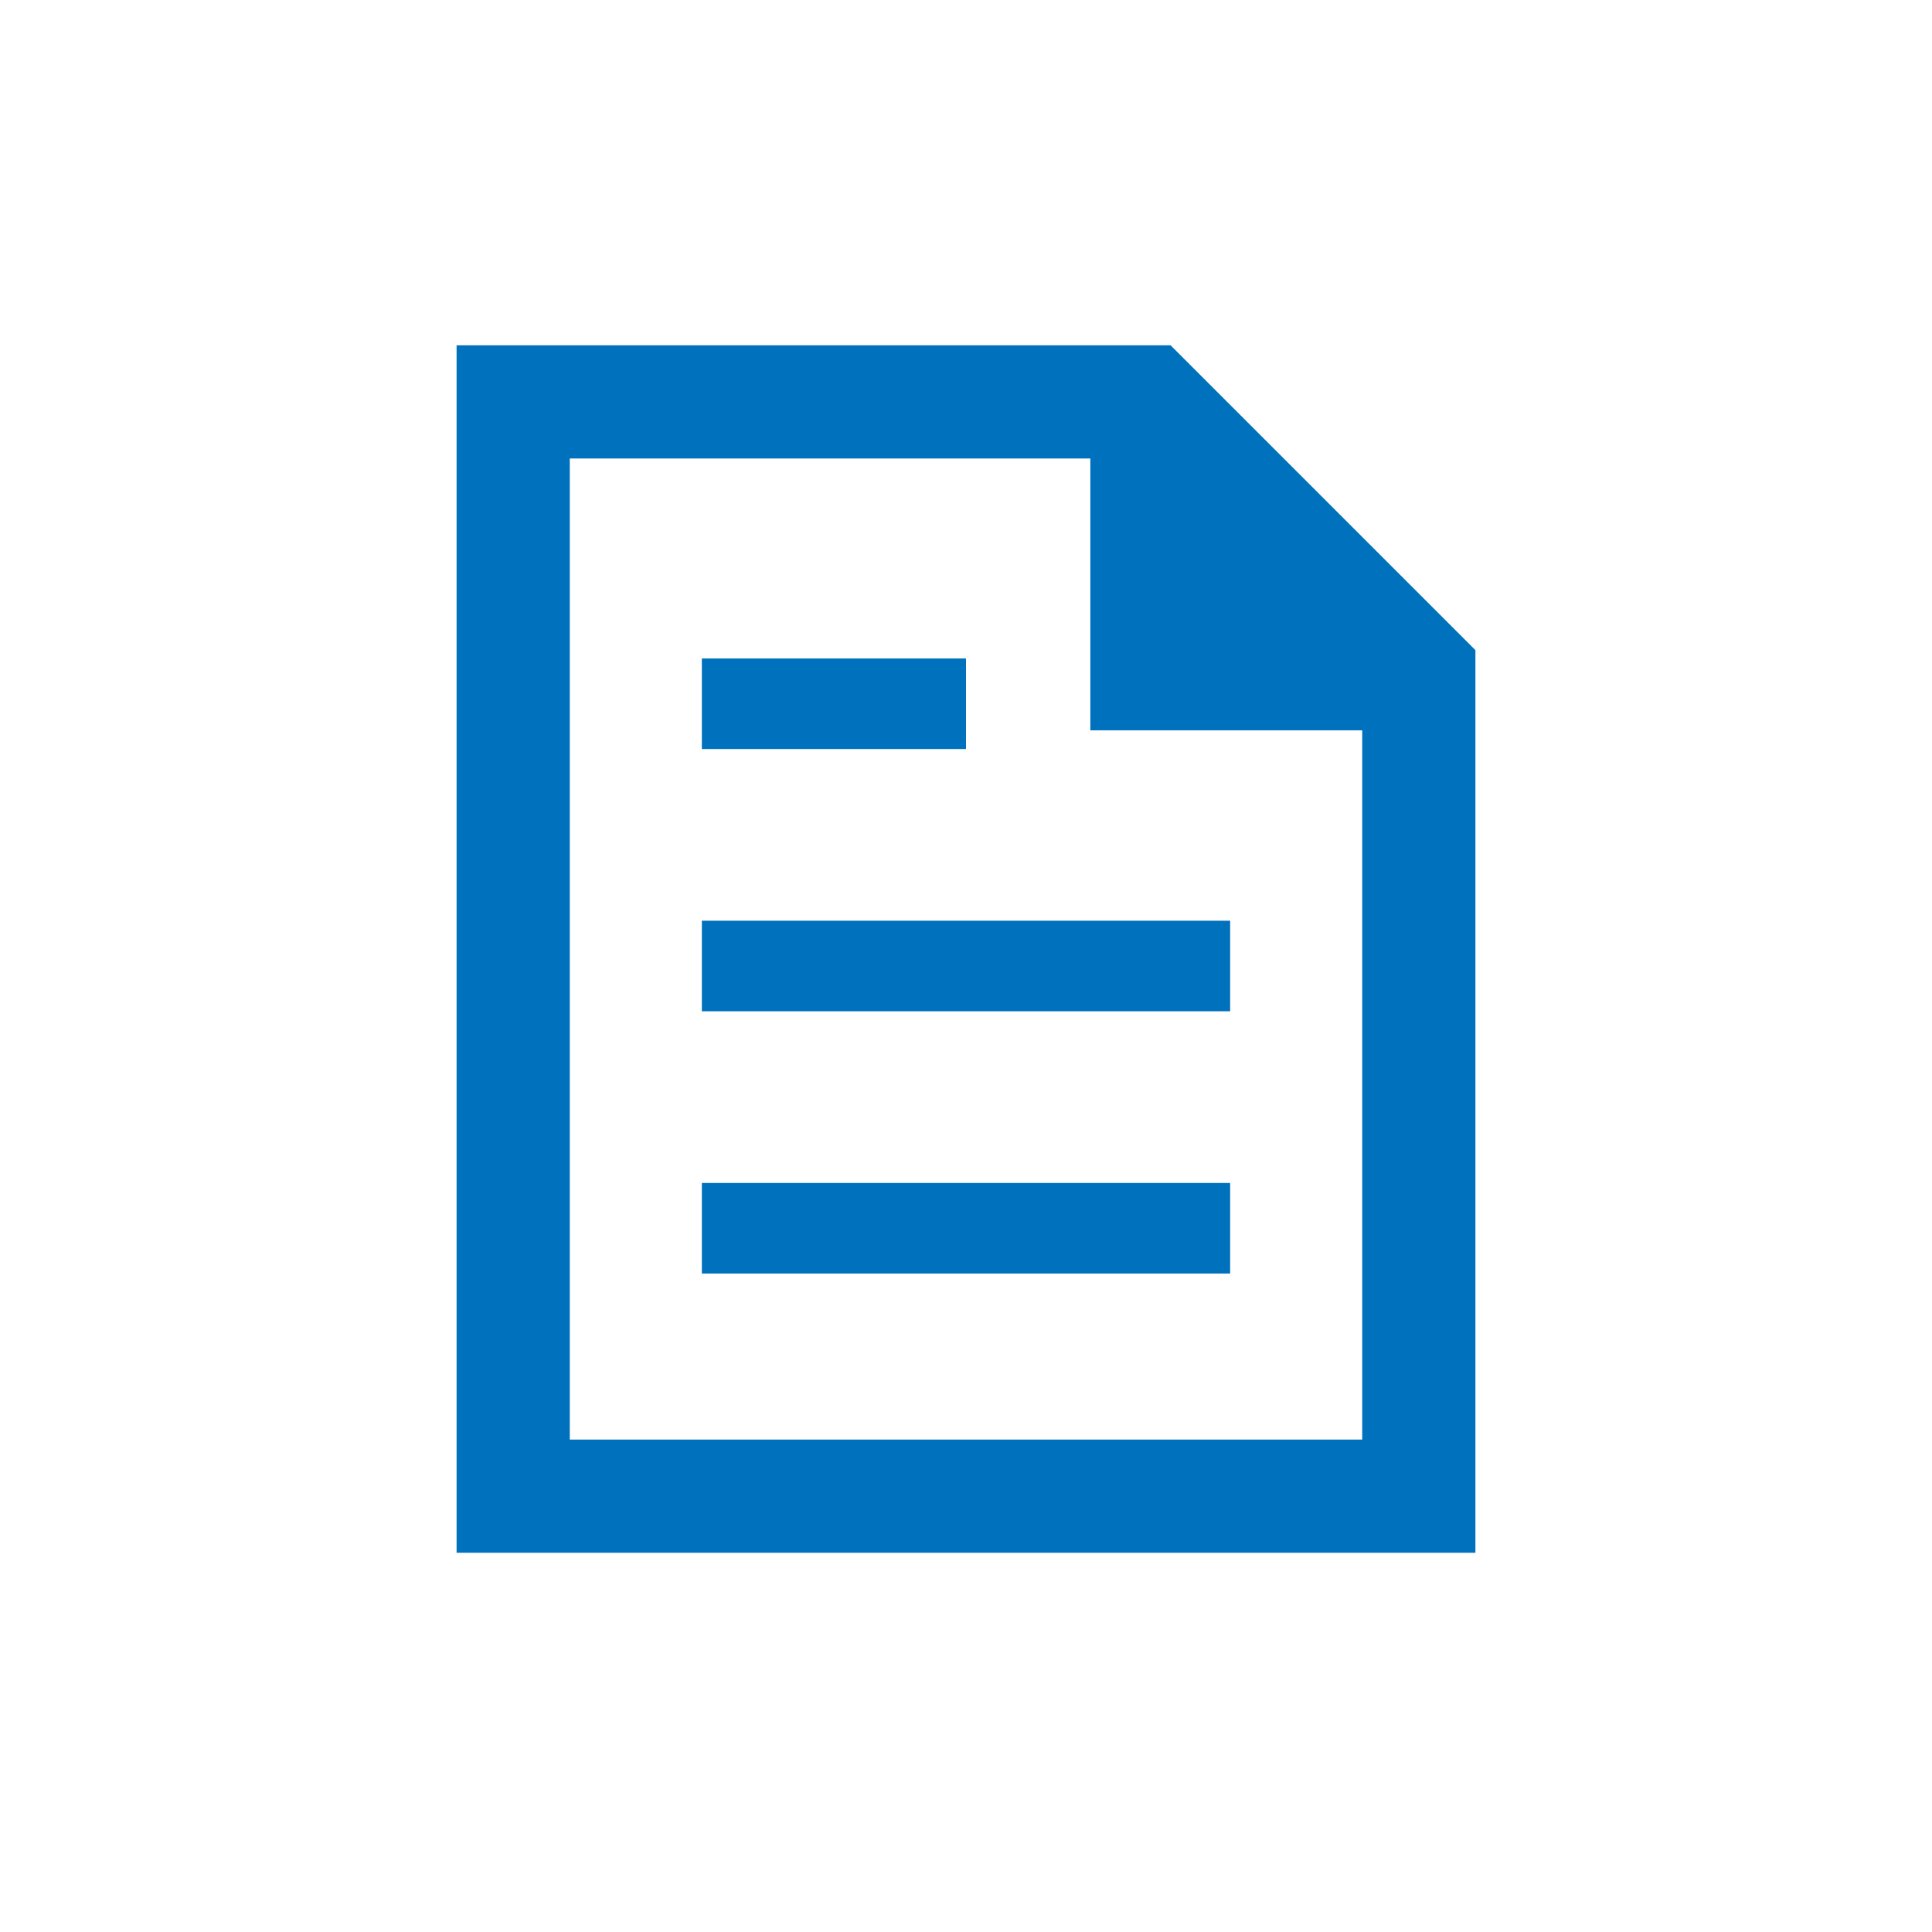 <?xml version="1.0" encoding="UTF-8"?>
<svg id="_レイヤー_1" data-name="レイヤー 1" xmlns="http://www.w3.org/2000/svg" viewBox="0 0 512 512">
  <defs>
    <style>
      .cls-1 {
        fill: #0071bc;
      }
    </style>
  </defs>
  <path class="cls-1" d="M310.21,91.5H121v320h270v-239.21l-80.79-80.79ZM151,381.5V121.5h137.95v72.05h72.05v187.95h-210Z"/>
  <rect class="cls-1" x="186" y="174.5" width="70" height="24"/>
  <rect class="cls-1" x="186" y="244" width="140" height="24"/>
  <rect class="cls-1" x="186" y="313.5" width="140" height="24"/>
</svg>